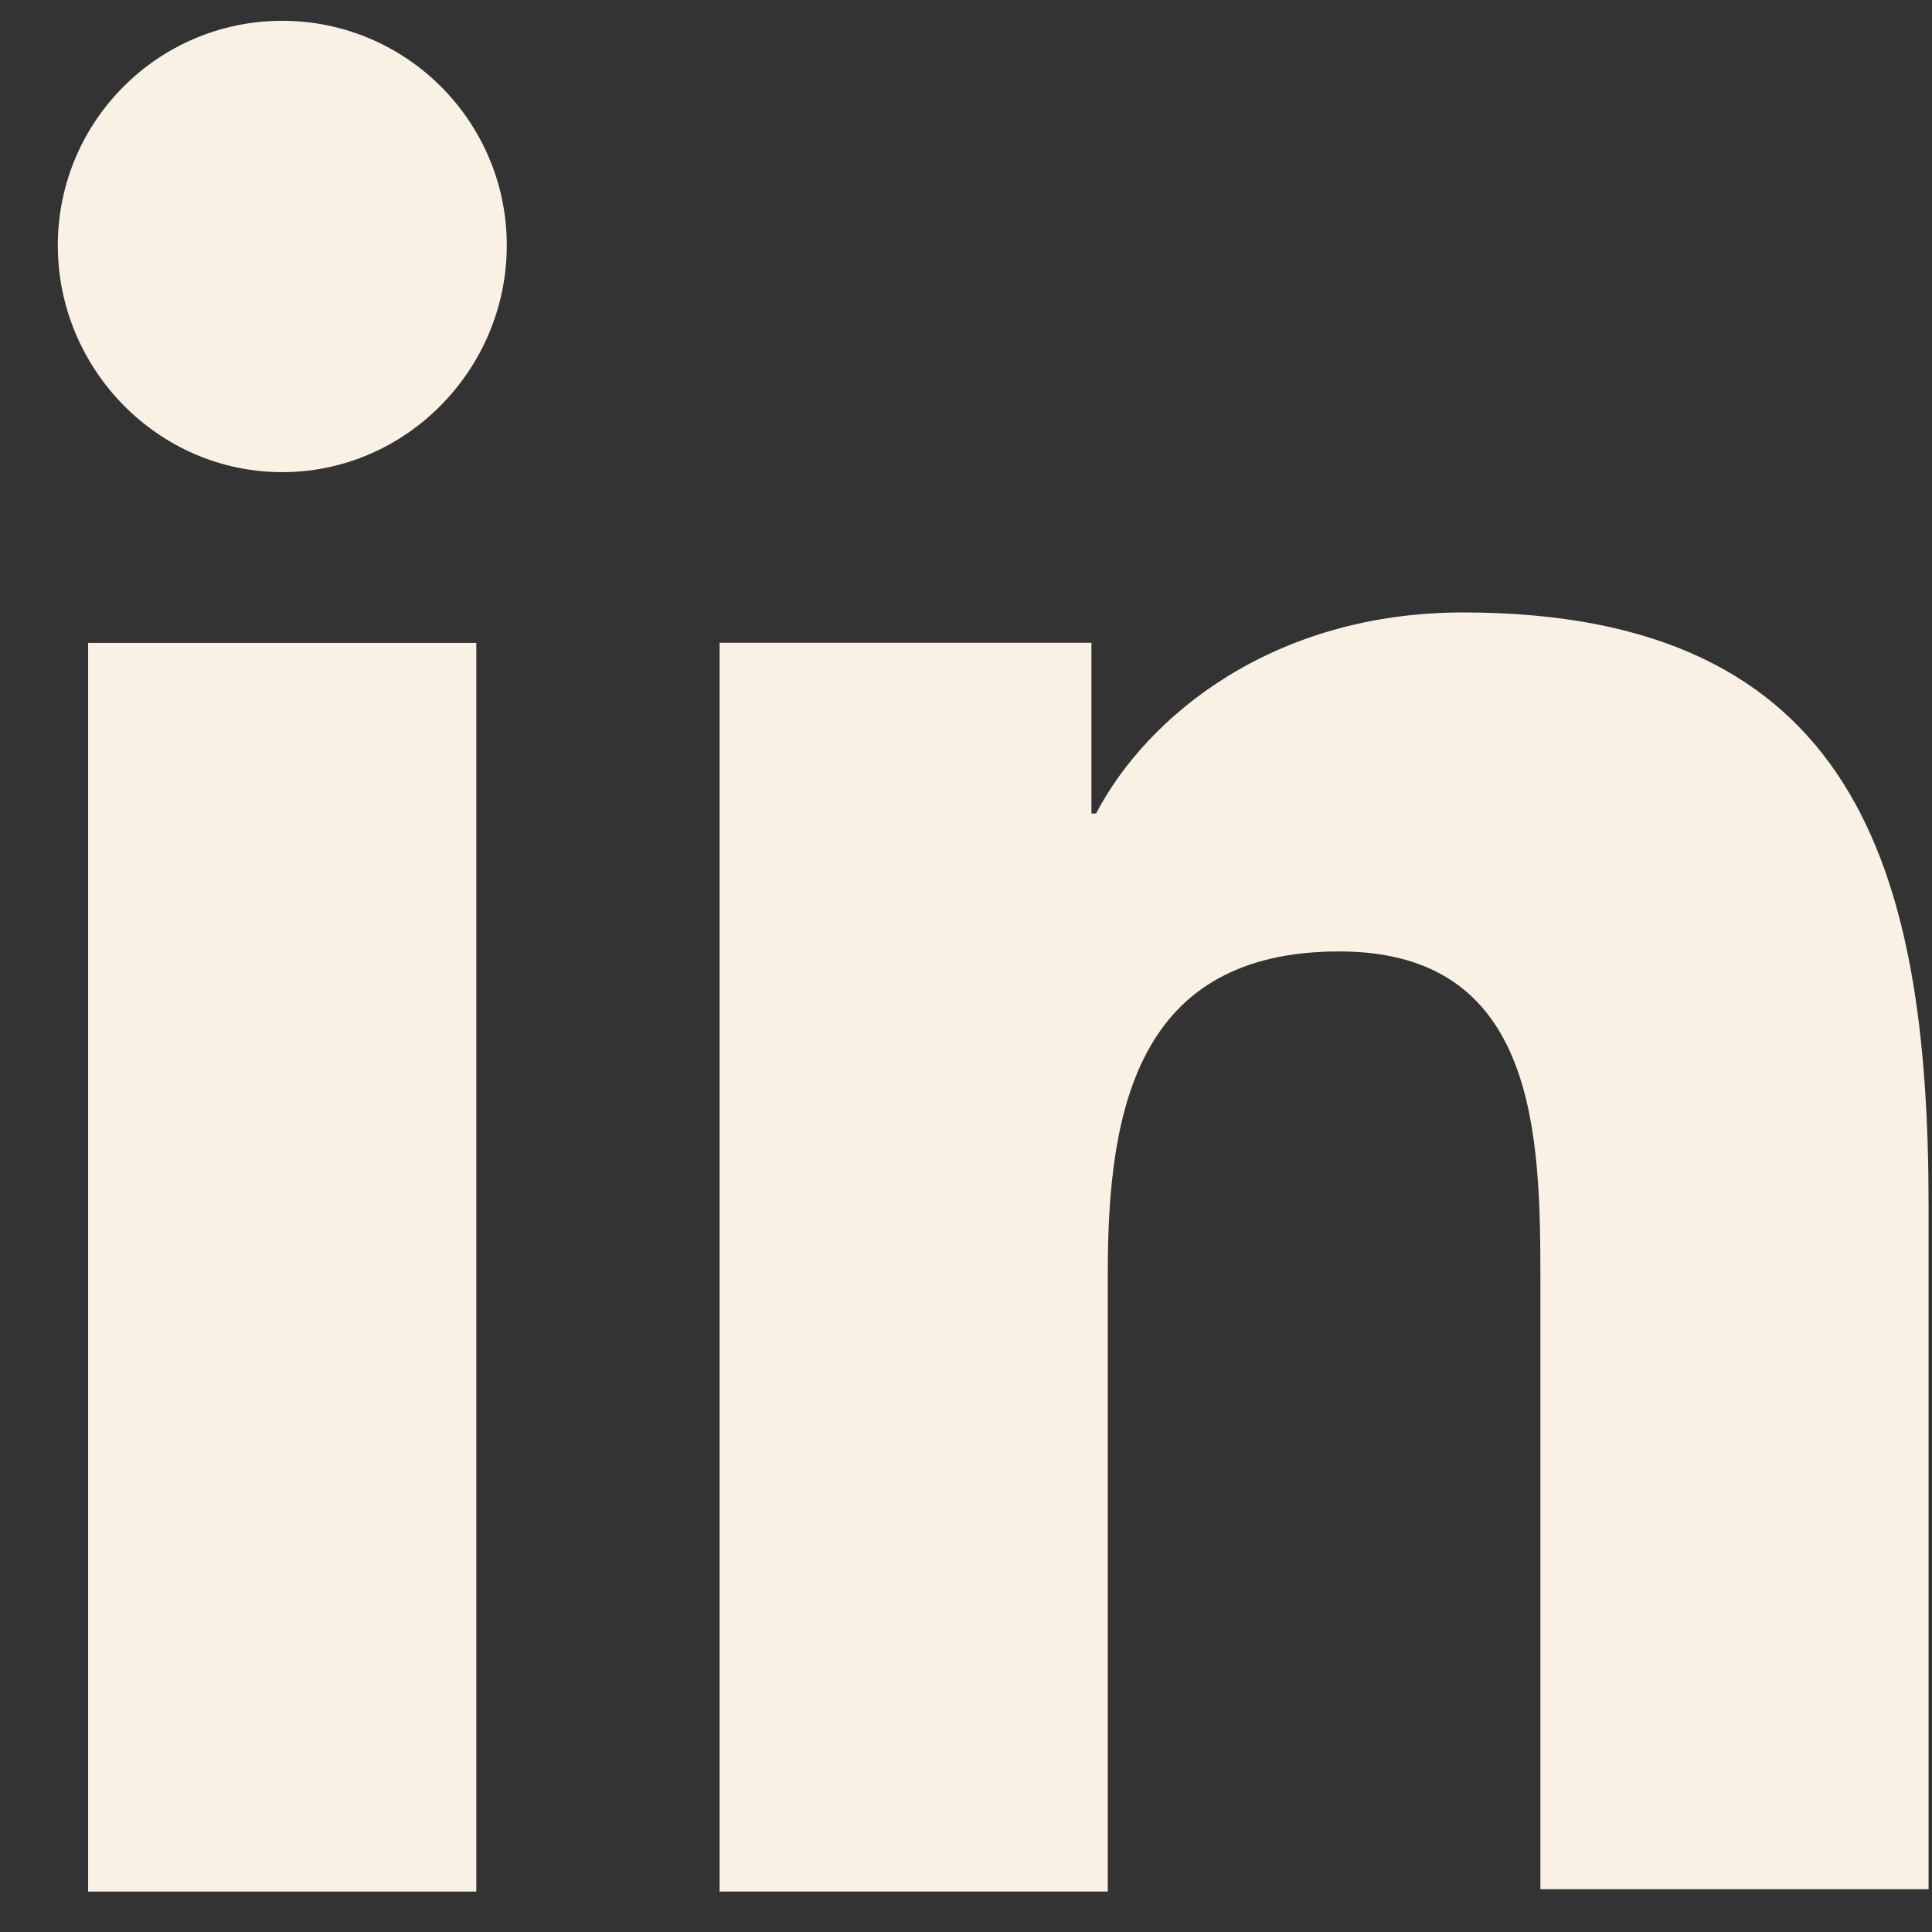 <svg width="13" height="13" viewBox="0 0 13 13" fill="none" xmlns="http://www.w3.org/2000/svg">
<rect x="0" y="0" width="13" height="13" fill="#333333" stroke="none"/>
<path d="M12.977 12.728V8.117C12.977 5.852 12.489 4.121 9.845 4.121C8.571 4.121 7.721 4.813 7.375 5.474H7.344V4.325H4.842V12.728H7.454V8.558C7.454 7.457 7.658 6.402 9.012 6.402C10.349 6.402 10.365 7.645 10.365 8.621V12.712H12.977V12.728Z" fill="#FAF1E5"/>
<path d="M0.593 4.326H3.205V12.728H0.593V4.326Z" fill="#FAF1E5"/>
<path d="M1.899 0.14C1.065 0.14 0.389 0.817 0.389 1.651C0.389 2.485 1.065 3.177 1.899 3.177C2.733 3.177 3.41 2.485 3.41 1.651C3.41 0.817 2.733 0.14 1.899 0.14Z" fill="#FAF1E5"/>
</svg>
